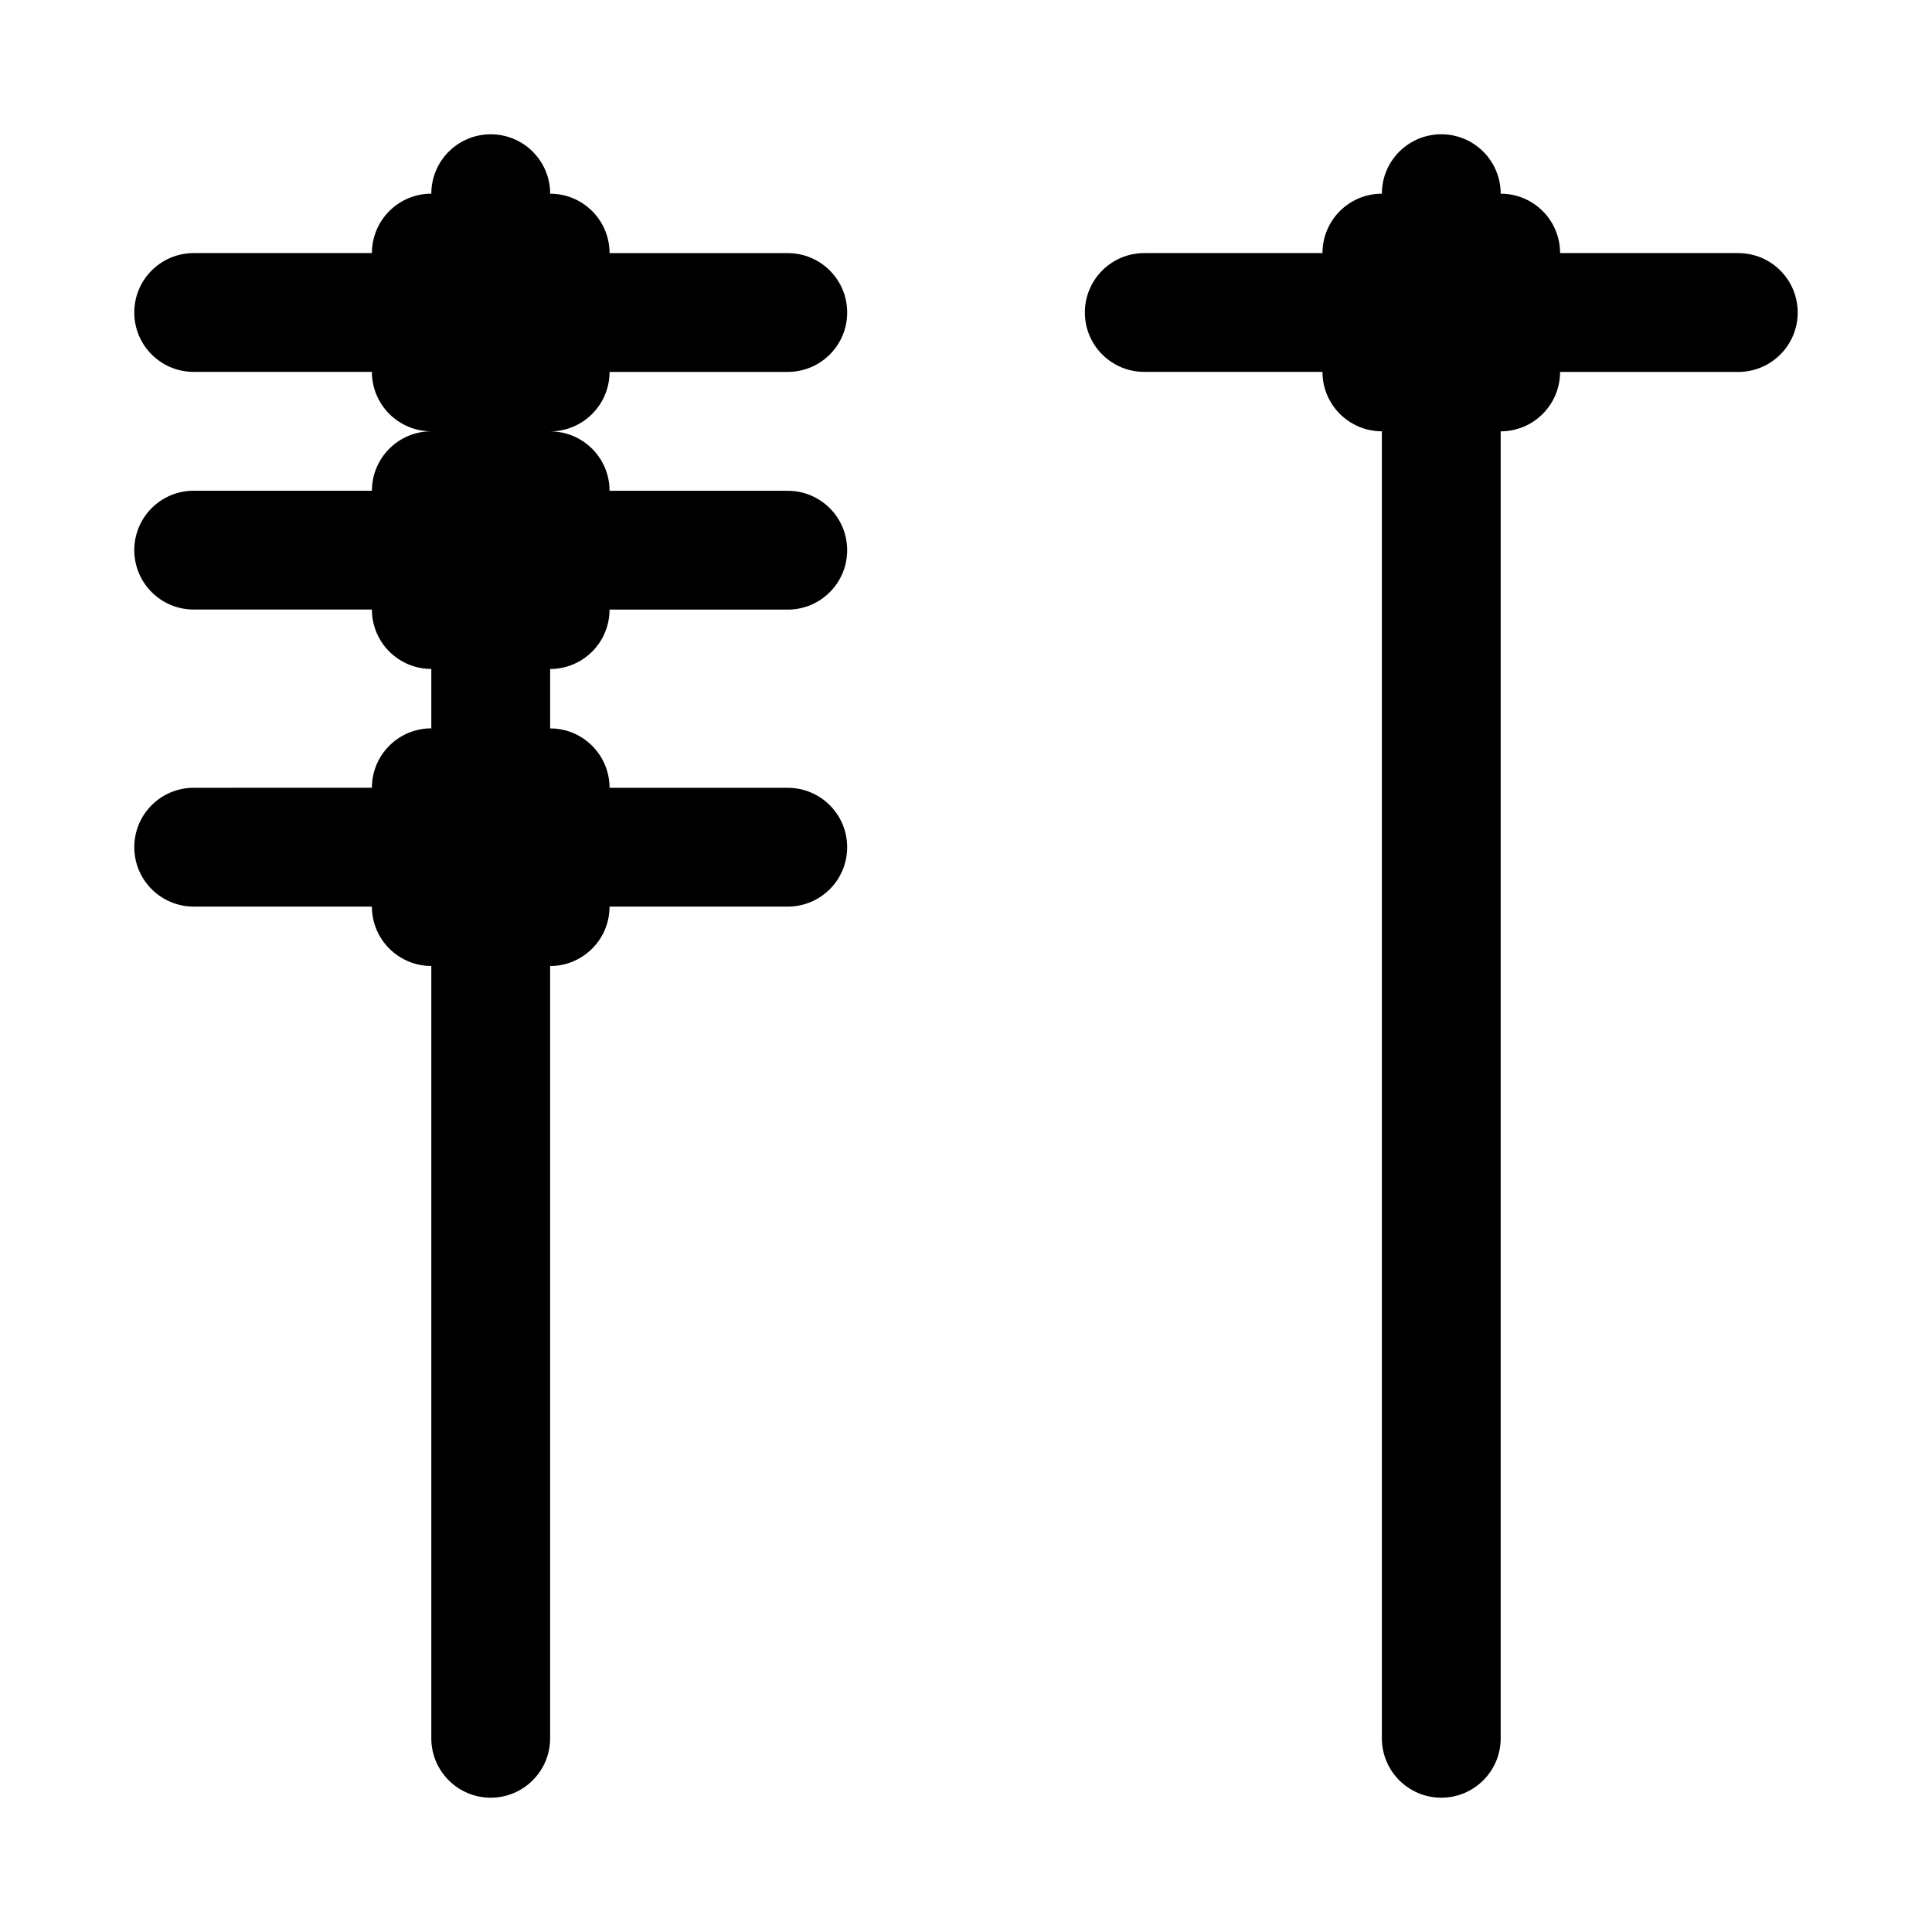 <?xml version="1.0" encoding="UTF-8"?>
<!-- Uploaded to: ICON Repo, www.iconrepo.com, Generator: ICON Repo Mixer Tools -->
<svg fill="#000000" width="800px" height="800px" version="1.1" viewBox="144 144 512 512" xmlns="http://www.w3.org/2000/svg">
 <g>
  <path d="m604.67 211.07h-47.23c0-8.707-7.055-15.742-15.742-15.742 0-8.707-7.055-15.742-15.742-15.742-8.691 0-15.742 7.039-15.742 15.742-8.691 0-15.742 7.039-15.742 15.742h-47.23c-8.691 0-15.742 7.039-15.742 15.742 0 8.707 7.055 15.742 15.742 15.742h47.23c0 8.707 7.055 15.742 15.742 15.742v346.37c0 8.707 7.055 15.742 15.742 15.742 8.691 0 15.742-7.039 15.742-15.742l-0.004-346.36c8.691 0 15.742-7.039 15.742-15.742h47.23c8.691 0 15.742-7.039 15.742-15.742 0.004-8.707-7.047-15.746-15.738-15.746z"/>
  <path d="m305.54 242.56h47.23c8.691 0 15.742-7.039 15.742-15.742 0-8.707-7.055-15.742-15.742-15.742h-47.23c0-8.707-7.055-15.742-15.742-15.742 0-8.707-7.055-15.742-15.742-15.742-8.695-0.008-15.75 7.031-15.75 15.734-8.688 0-15.742 7.039-15.742 15.746h-47.234c-8.688 0-15.742 7.039-15.742 15.742 0 8.707 7.055 15.742 15.742 15.742h47.23c0 8.707 7.055 15.742 15.742 15.742-8.684 0.004-15.738 7.043-15.738 15.75h-47.234c-8.688 0-15.742 7.035-15.742 15.742 0 8.707 7.055 15.742 15.742 15.742h47.23c0 8.707 7.055 15.742 15.742 15.742v15.742c-8.691 0-15.742 7.039-15.742 15.742l-47.23 0.008c-8.691 0-15.742 7.039-15.742 15.742 0 8.707 7.055 15.742 15.742 15.742h47.23c0 8.707 7.055 15.742 15.742 15.742v204.67c0 8.707 7.055 15.742 15.742 15.742 8.691 0 15.742-7.039 15.742-15.742l0.008-204.66c8.691 0 15.742-7.039 15.742-15.742h47.23c8.691 0 15.742-7.039 15.742-15.742 0-8.707-7.055-15.742-15.742-15.742h-47.23c0-8.707-7.055-15.742-15.742-15.742v-15.742c8.691 0 15.742-7.039 15.742-15.742h47.23c8.691 0 15.742-7.039 15.742-15.742 0-8.707-7.055-15.742-15.742-15.742h-47.23c0-8.707-7.055-15.742-15.742-15.742 8.691-0.02 15.746-7.055 15.746-15.762z"/>
 </g>
</svg>
